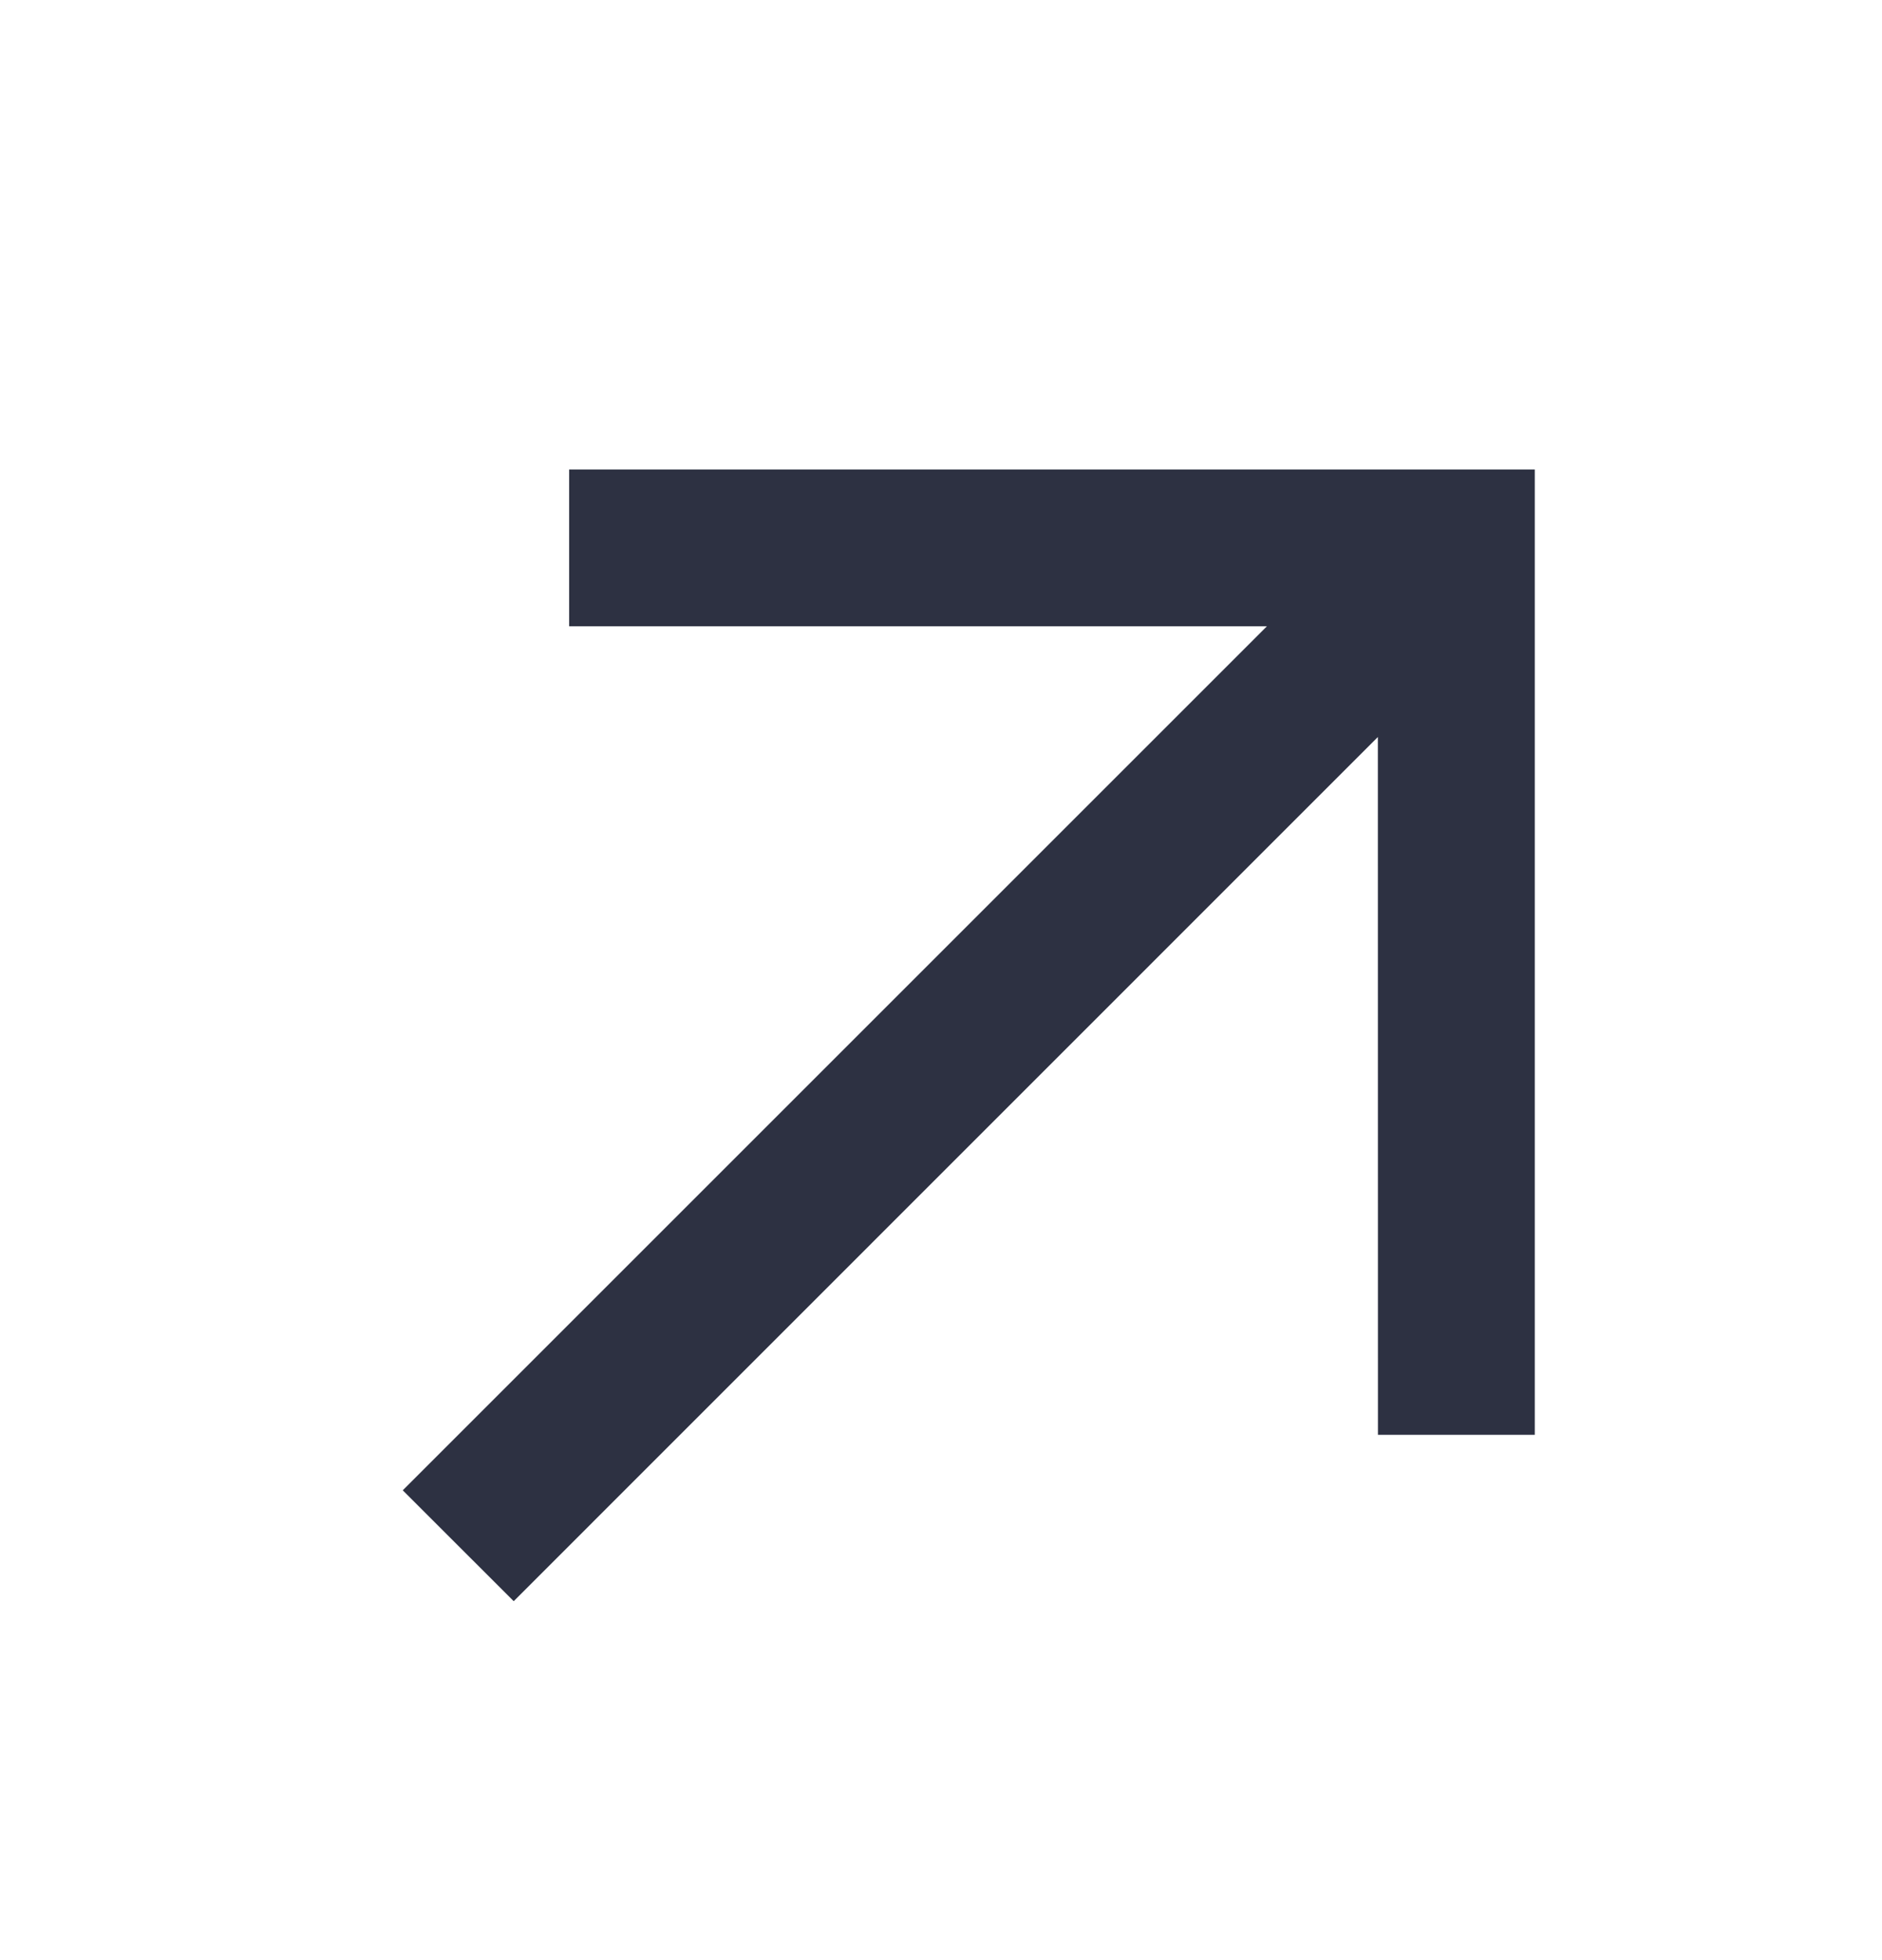 <svg xmlns="http://www.w3.org/2000/svg" width="24" height="25" fill="none"><path fill="#2D3142" fill-rule="evenodd" d="M17.571 9.4 6.551 20.422l-1.415-1.414 11.02-11.02H7.258v-2h12.314V18.3h-2z" clip-rule="evenodd"/></svg>